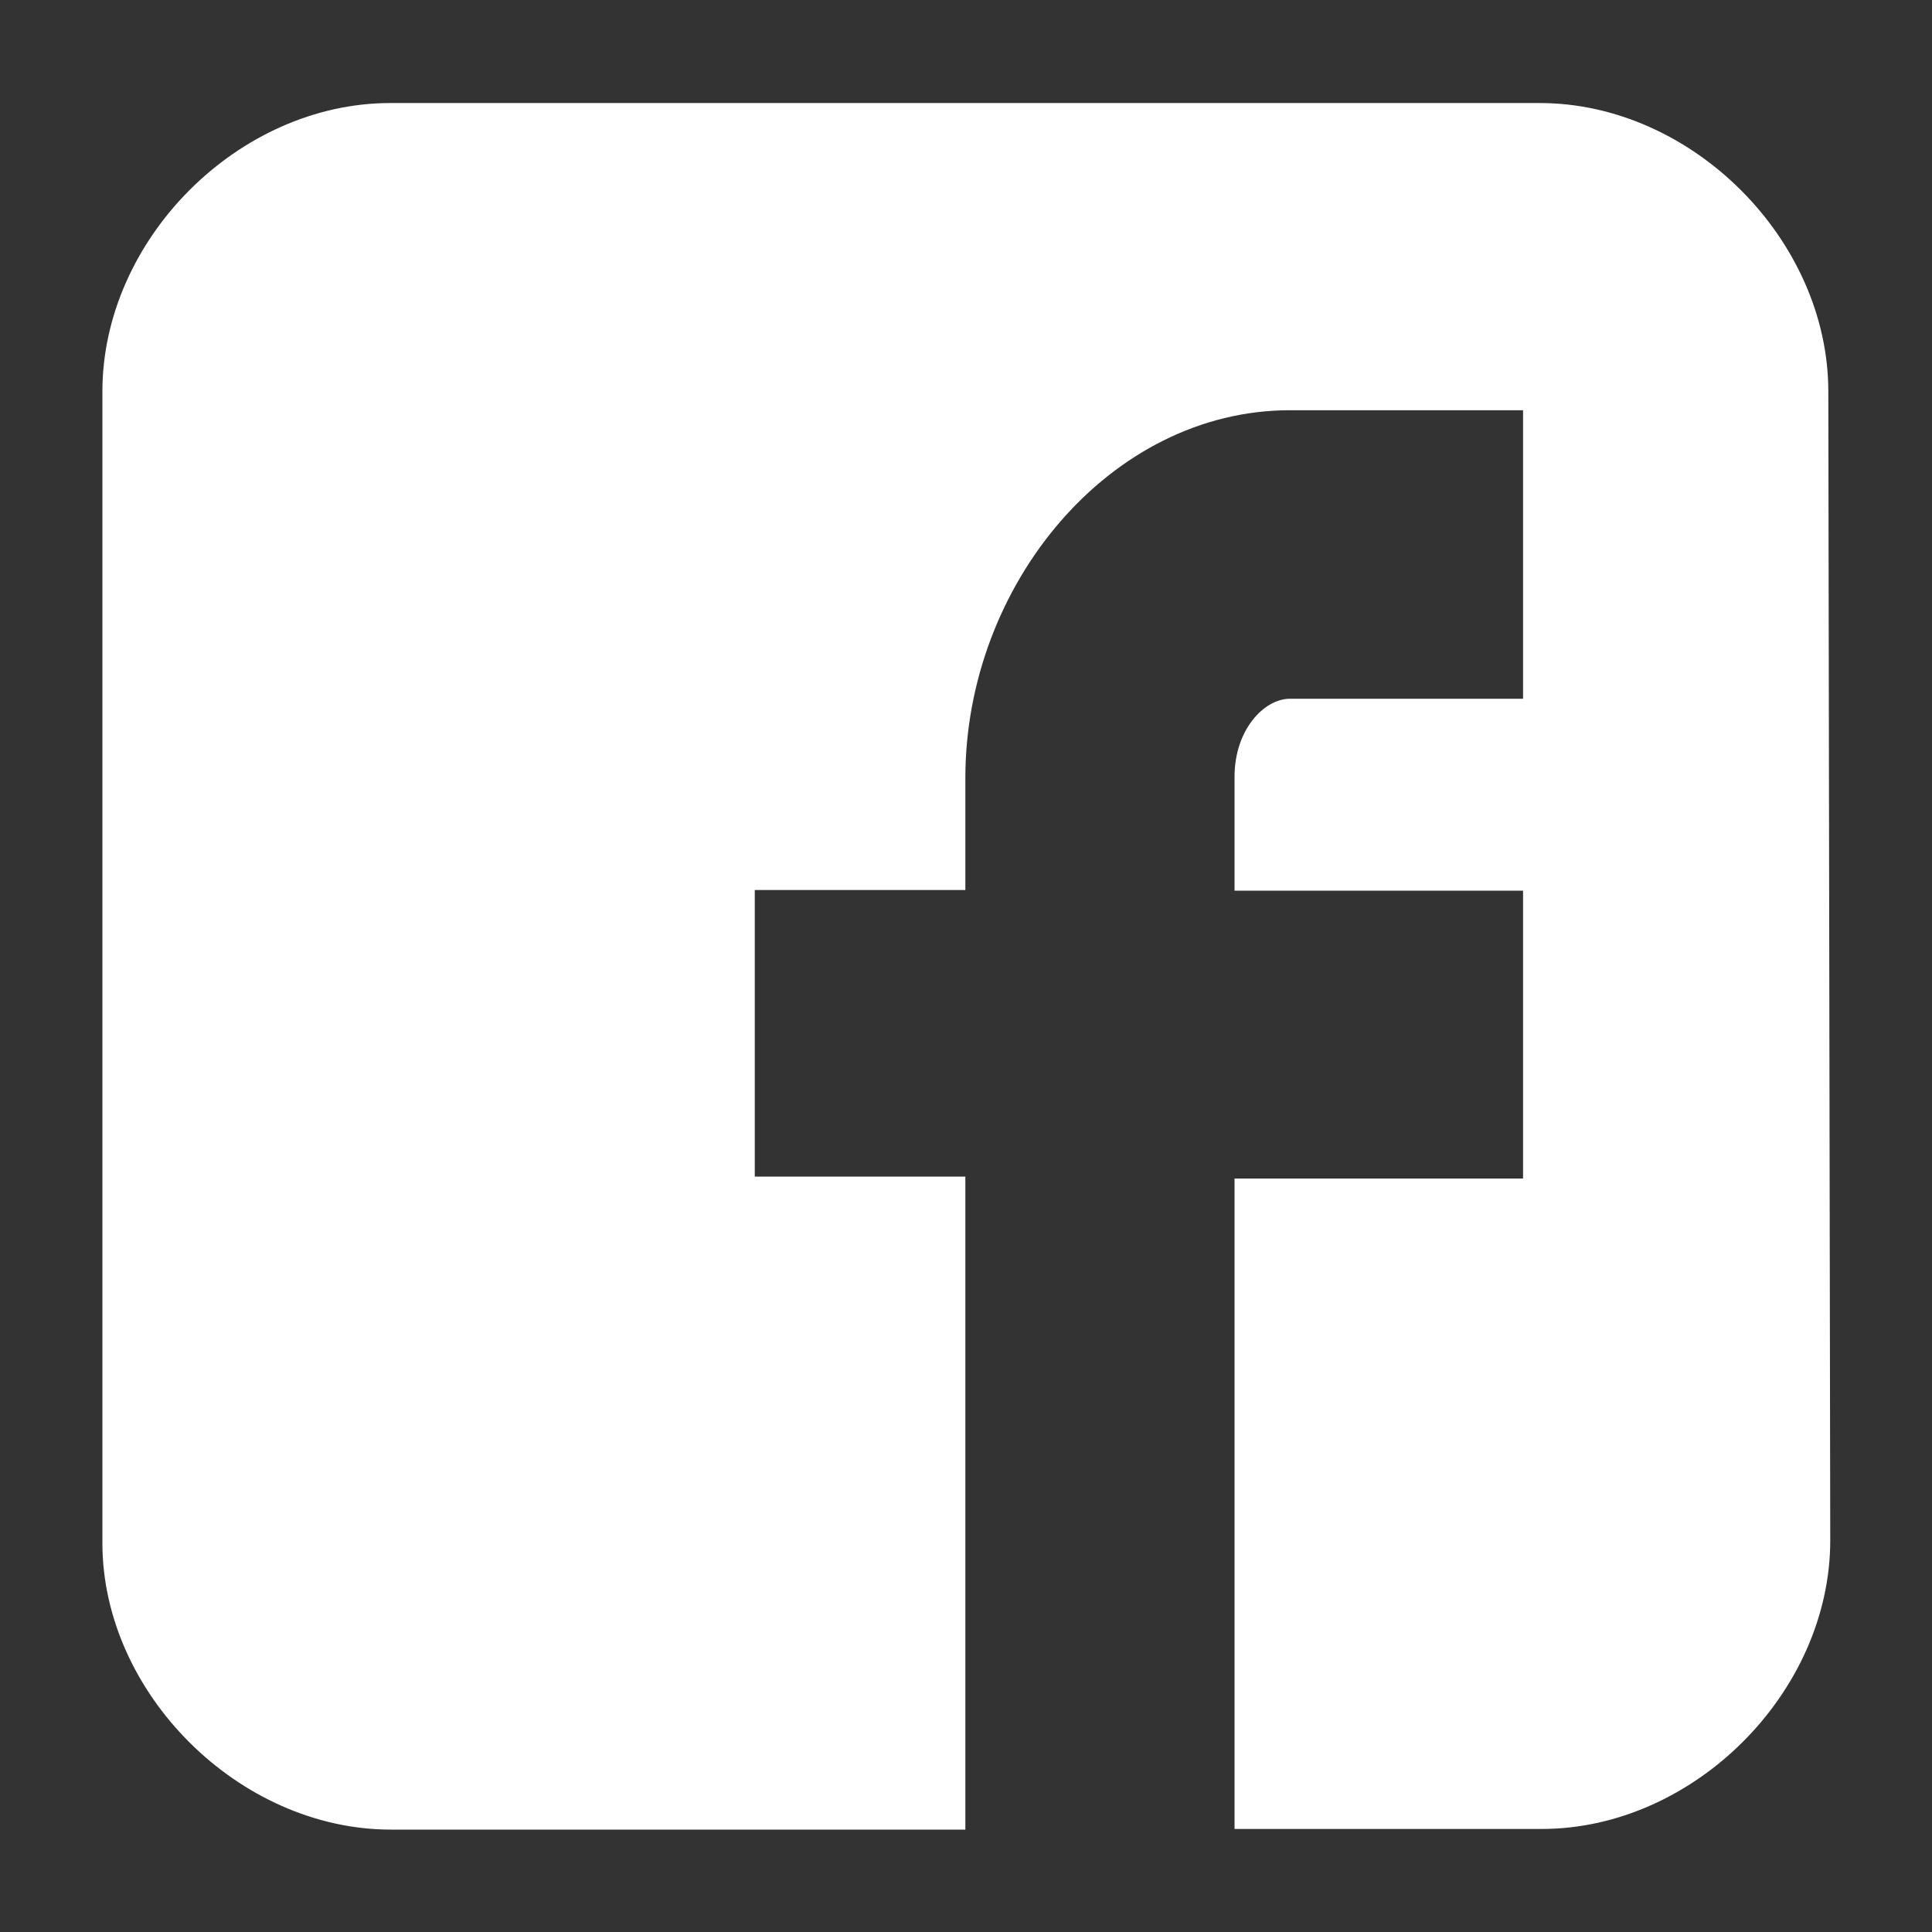 <?xml version="1.0" encoding="utf-8"?>
<!-- Generator: Adobe Illustrator 25.2.1, SVG Export Plug-In . SVG Version: 6.00 Build 0)  -->
<svg version="1.1" id="Capa_1" xmlns="http://www.w3.org/2000/svg" xmlns:xlink="http://www.w3.org/1999/xlink" x="0px" y="0px"
	 width="300px" height="300px" viewBox="0 0 300 300" style="enable-background:new 0 0 300 300;" xml:space="preserve">
<rect x="0" y="0" width="300" height="300" fill="#333333" stroke="none"/>
<style type="text/css">
	.st0{fill:#fff;}
</style>
<g>
	<path id="Facebook__x28_alt_x29_" class="st0" d="M283.9,60.8c0-23.6-21.2-44.8-44.8-44.8H60.6C37,16,15.9,37.2,15.9,60.8v178.8
		c0,23.3,21.2,44.5,44.8,44.5h89.2V182.7h-32.7v-44.5h32.7v-17.4c0-30,22.5-57.1,50.4-57.1h36.2v44.8h-36.2c-4,0-8.6,4.8-8.6,12.1
		v17.7h44.8V183h-44.8v101h47.7c23.6,0,44.8-21.2,44.8-44.8L283.9,60.8L283.9,60.8z"/>
</g>
</svg>
